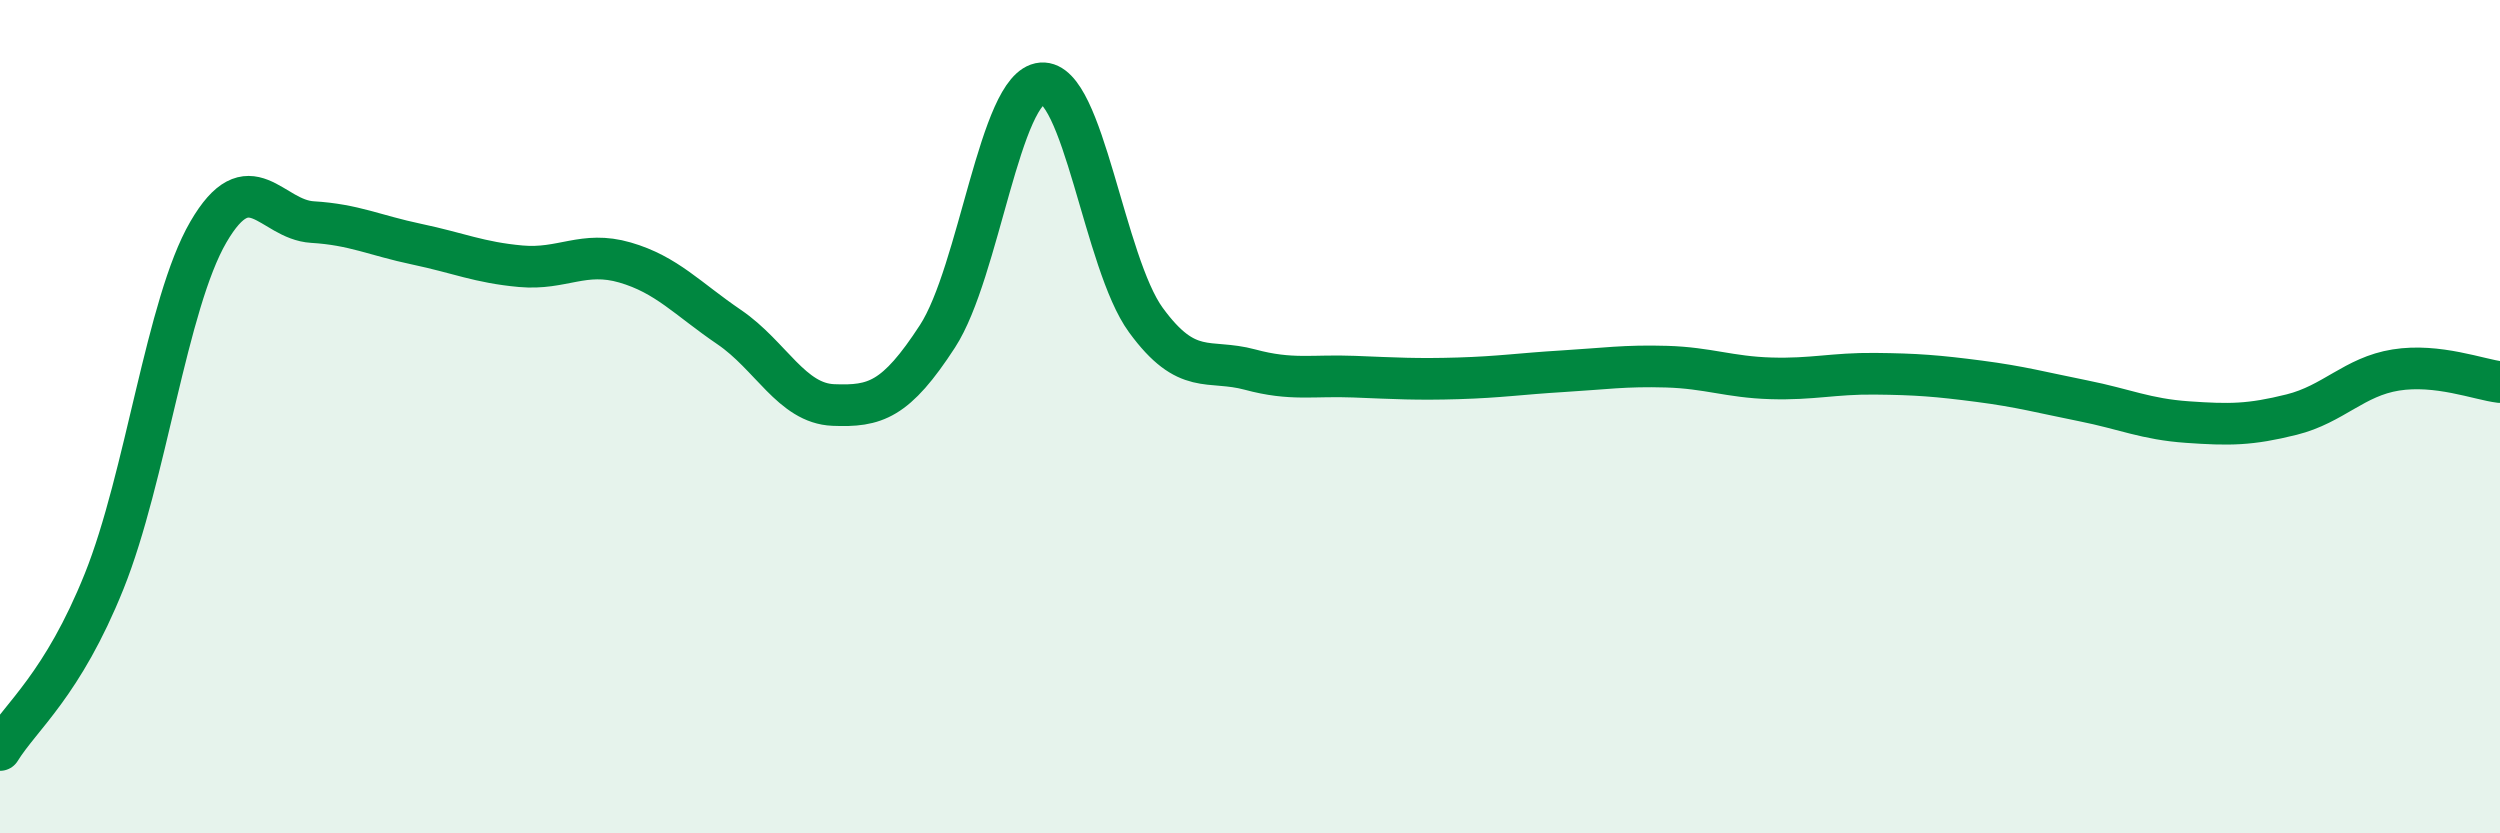 
    <svg width="60" height="20" viewBox="0 0 60 20" xmlns="http://www.w3.org/2000/svg">
      <path
        d="M 0,18 C 0.5,17.19 1.5,16.44 2.5,13.95 C 3.5,11.46 4,7.29 5,5.57 C 6,3.85 6.5,5.27 7.5,5.33 C 8.5,5.39 9,5.65 10,5.86 C 11,6.07 11.5,6.3 12.5,6.39 C 13.5,6.48 14,6.01 15,6.3 C 16,6.59 16.5,7.17 17.5,7.85 C 18.5,8.53 19,9.68 20,9.72 C 21,9.76 21.5,9.61 22.5,8.07 C 23.5,6.53 24,2.08 25,2 C 26,1.92 26.5,6.31 27.5,7.68 C 28.5,9.05 29,8.6 30,8.87 C 31,9.14 31.5,9 32.5,9.04 C 33.5,9.08 34,9.11 35,9.08 C 36,9.05 36.5,8.97 37.5,8.91 C 38.5,8.85 39,8.77 40,8.8 C 41,8.83 41.5,9.05 42.5,9.08 C 43.5,9.11 44,8.96 45,8.97 C 46,8.98 46.5,9.02 47.5,9.15 C 48.5,9.28 49,9.42 50,9.62 C 51,9.82 51.5,10.06 52.5,10.13 C 53.5,10.2 54,10.2 55,9.95 C 56,9.7 56.5,9.04 57.5,8.88 C 58.5,8.72 59.5,9.11 60,9.17L60 20L0 20Z"
        fill="#008740"
        opacity="0.1"
        stroke-linecap="round"
        stroke-linejoin="round"
      />
      <path
        d="M 0,18 C 0.5,17.19 1.5,16.44 2.5,13.95 C 3.5,11.46 4,7.29 5,5.57 C 6,3.85 6.5,5.27 7.5,5.33 C 8.5,5.39 9,5.65 10,5.86 C 11,6.07 11.5,6.3 12.5,6.39 C 13.5,6.48 14,6.01 15,6.3 C 16,6.59 16.5,7.17 17.5,7.85 C 18.5,8.53 19,9.68 20,9.72 C 21,9.76 21.5,9.61 22.5,8.07 C 23.5,6.53 24,2.08 25,2 C 26,1.92 26.5,6.31 27.5,7.68 C 28.5,9.05 29,8.6 30,8.87 C 31,9.14 31.5,9 32.5,9.04 C 33.5,9.08 34,9.11 35,9.08 C 36,9.05 36.5,8.97 37.5,8.91 C 38.5,8.85 39,8.77 40,8.8 C 41,8.83 41.5,9.05 42.5,9.08 C 43.5,9.11 44,8.96 45,8.97 C 46,8.98 46.5,9.02 47.5,9.15 C 48.5,9.28 49,9.42 50,9.62 C 51,9.82 51.5,10.06 52.5,10.13 C 53.5,10.2 54,10.2 55,9.95 C 56,9.7 56.5,9.04 57.5,8.88 C 58.5,8.72 59.5,9.11 60,9.17"
        stroke="#008740"
        stroke-width="1"
        fill="none"
        stroke-linecap="round"
        stroke-linejoin="round"
      />
    </svg>
  